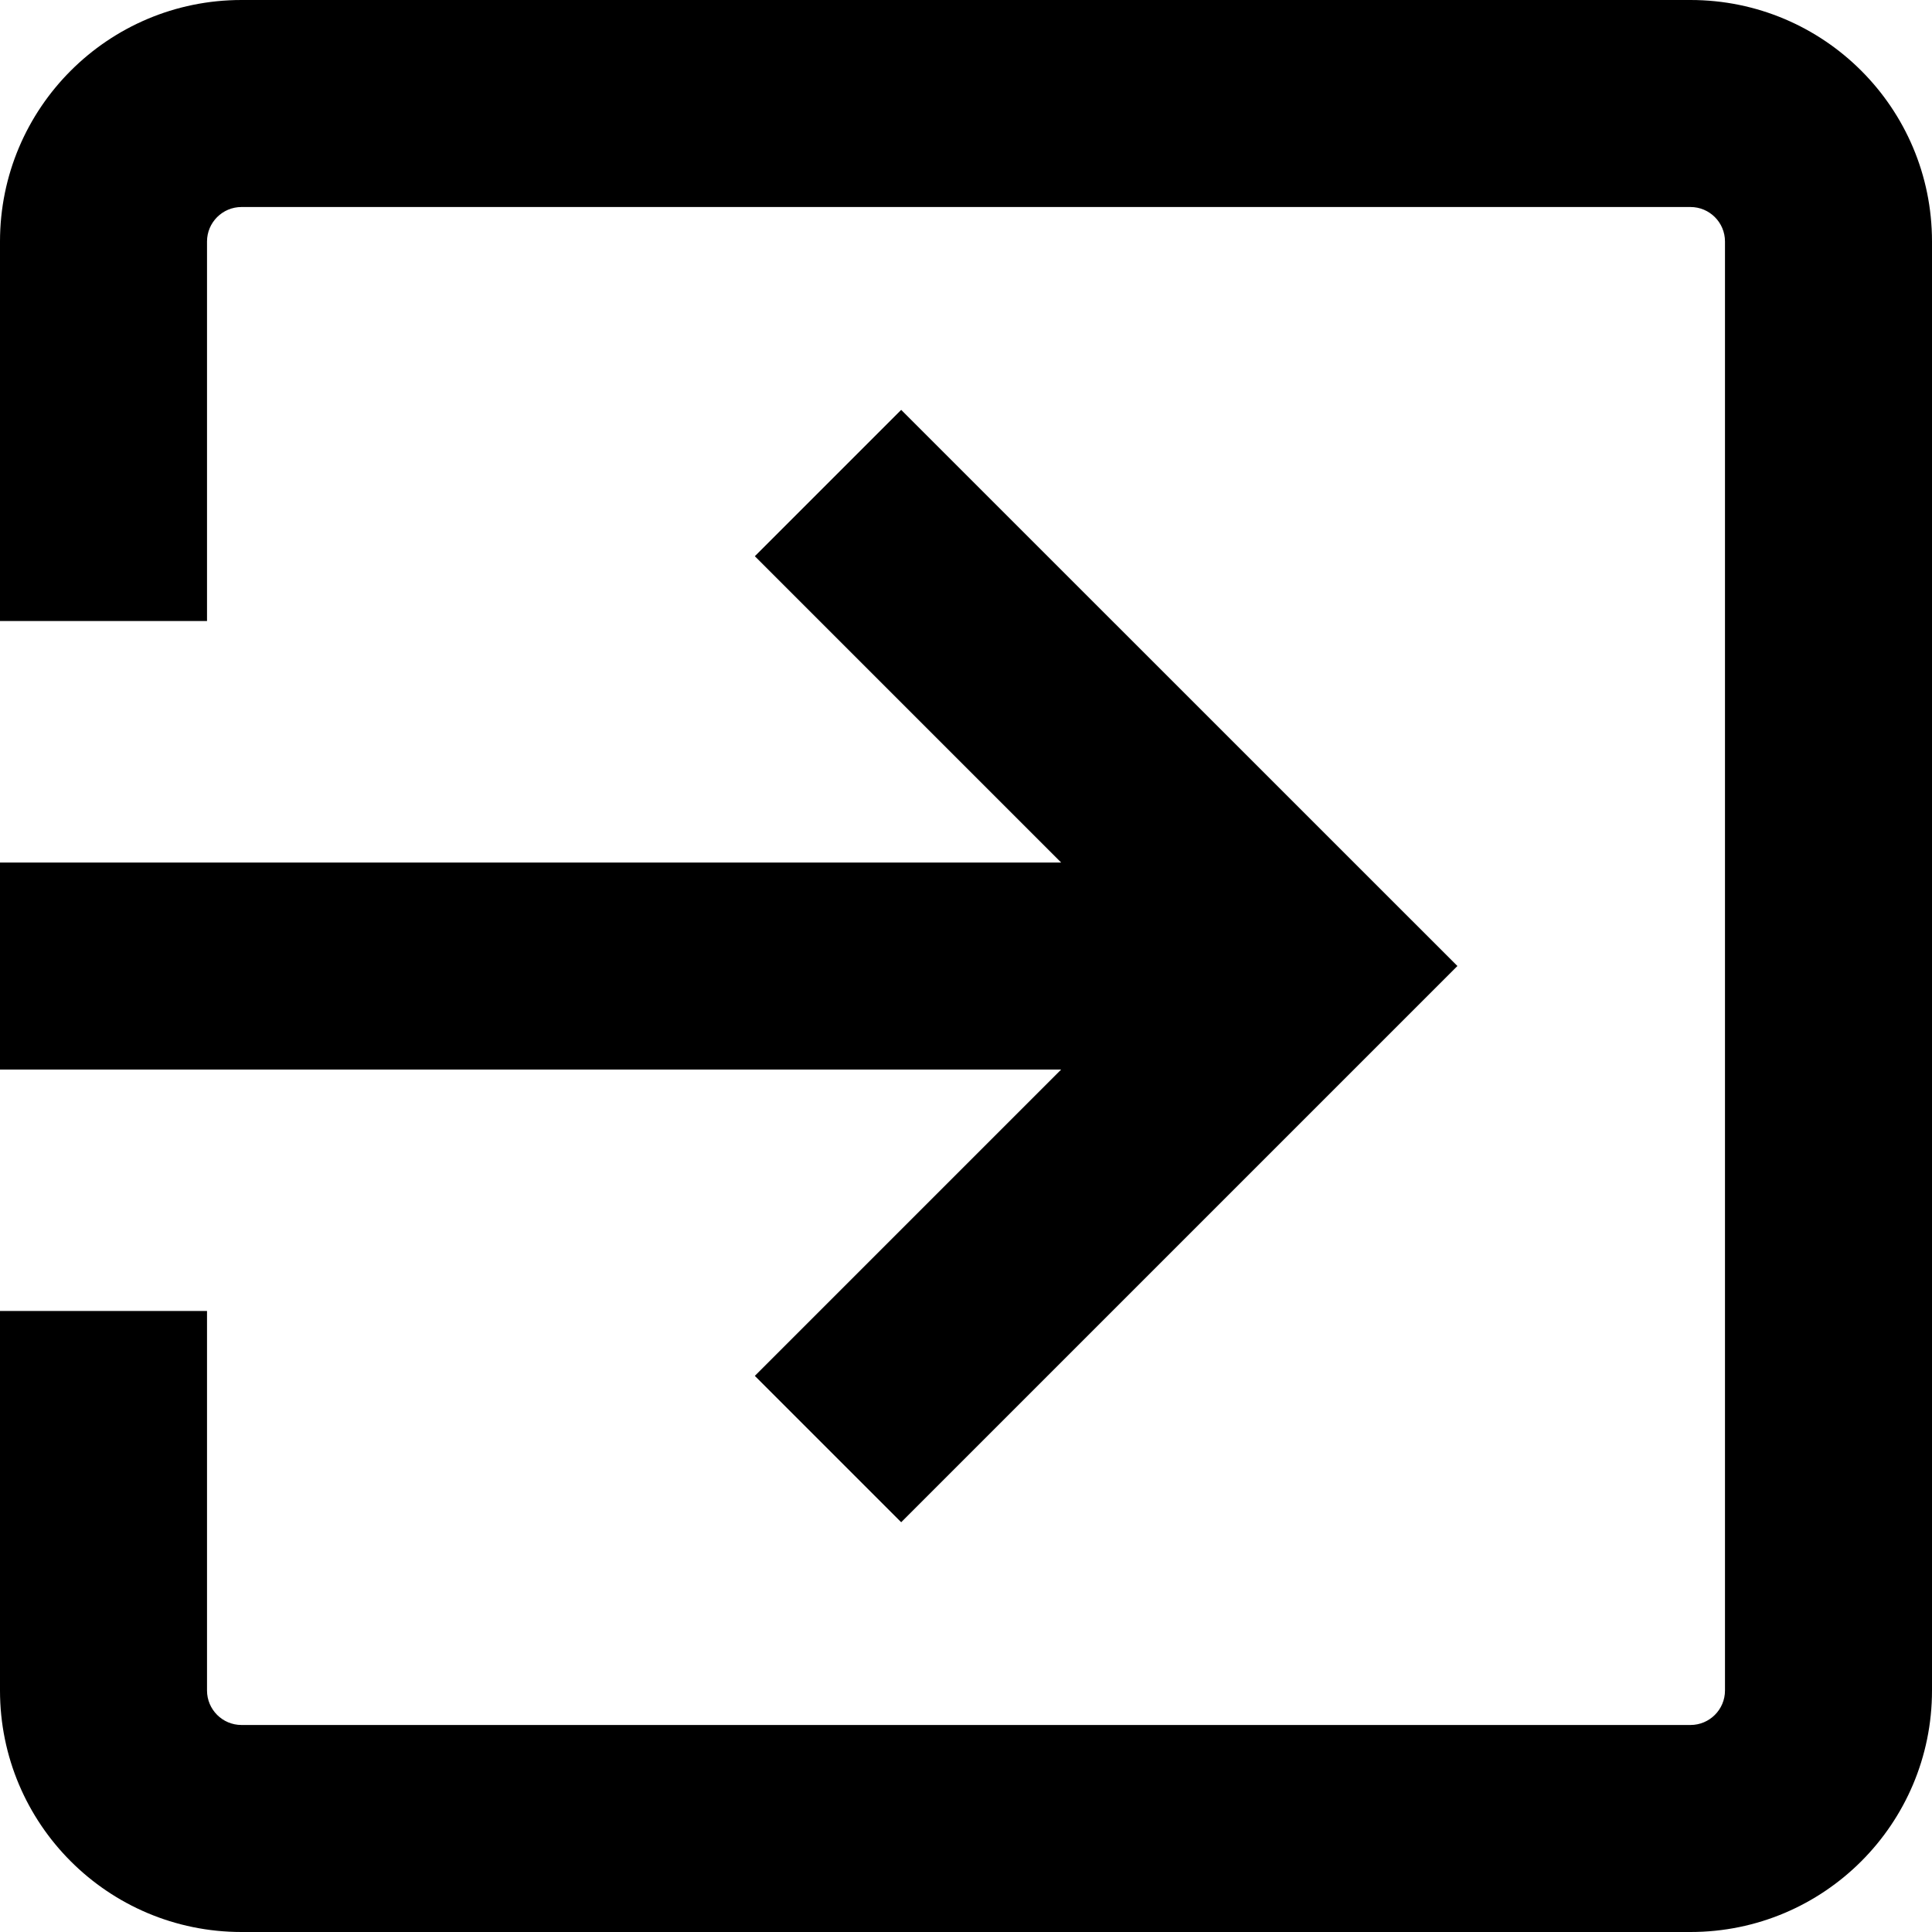 <svg width="20" height="20" viewBox="0 0 20 20" fill="none" xmlns="http://www.w3.org/2000/svg">
<path fill-rule="evenodd" clip-rule="evenodd" d="M2.5 2.143C2.303 2.143 2.143 2.303 2.143 2.5V6.429H0V2.5C0 1.119 1.119 0 2.5 0H17.5C18.881 0 20 1.119 20 2.5V17.5C20 18.881 18.881 20 17.5 20H2.5C1.119 20 0 18.881 0 17.5V13.571H2.143V17.5C2.143 17.697 2.303 17.857 2.5 17.857H17.5C17.697 17.857 17.857 17.697 17.857 17.5V2.5C17.857 2.303 17.697 2.143 17.5 2.143H2.5Z" fill="black"/>
<path fill-rule="evenodd" clip-rule="evenodd" d="M9.329 4.243L15.087 10L9.329 15.758L7.814 14.243L10.985 11.072H0V8.929H10.985L7.814 5.758L9.329 4.243Z" fill="black"/>
</svg>
